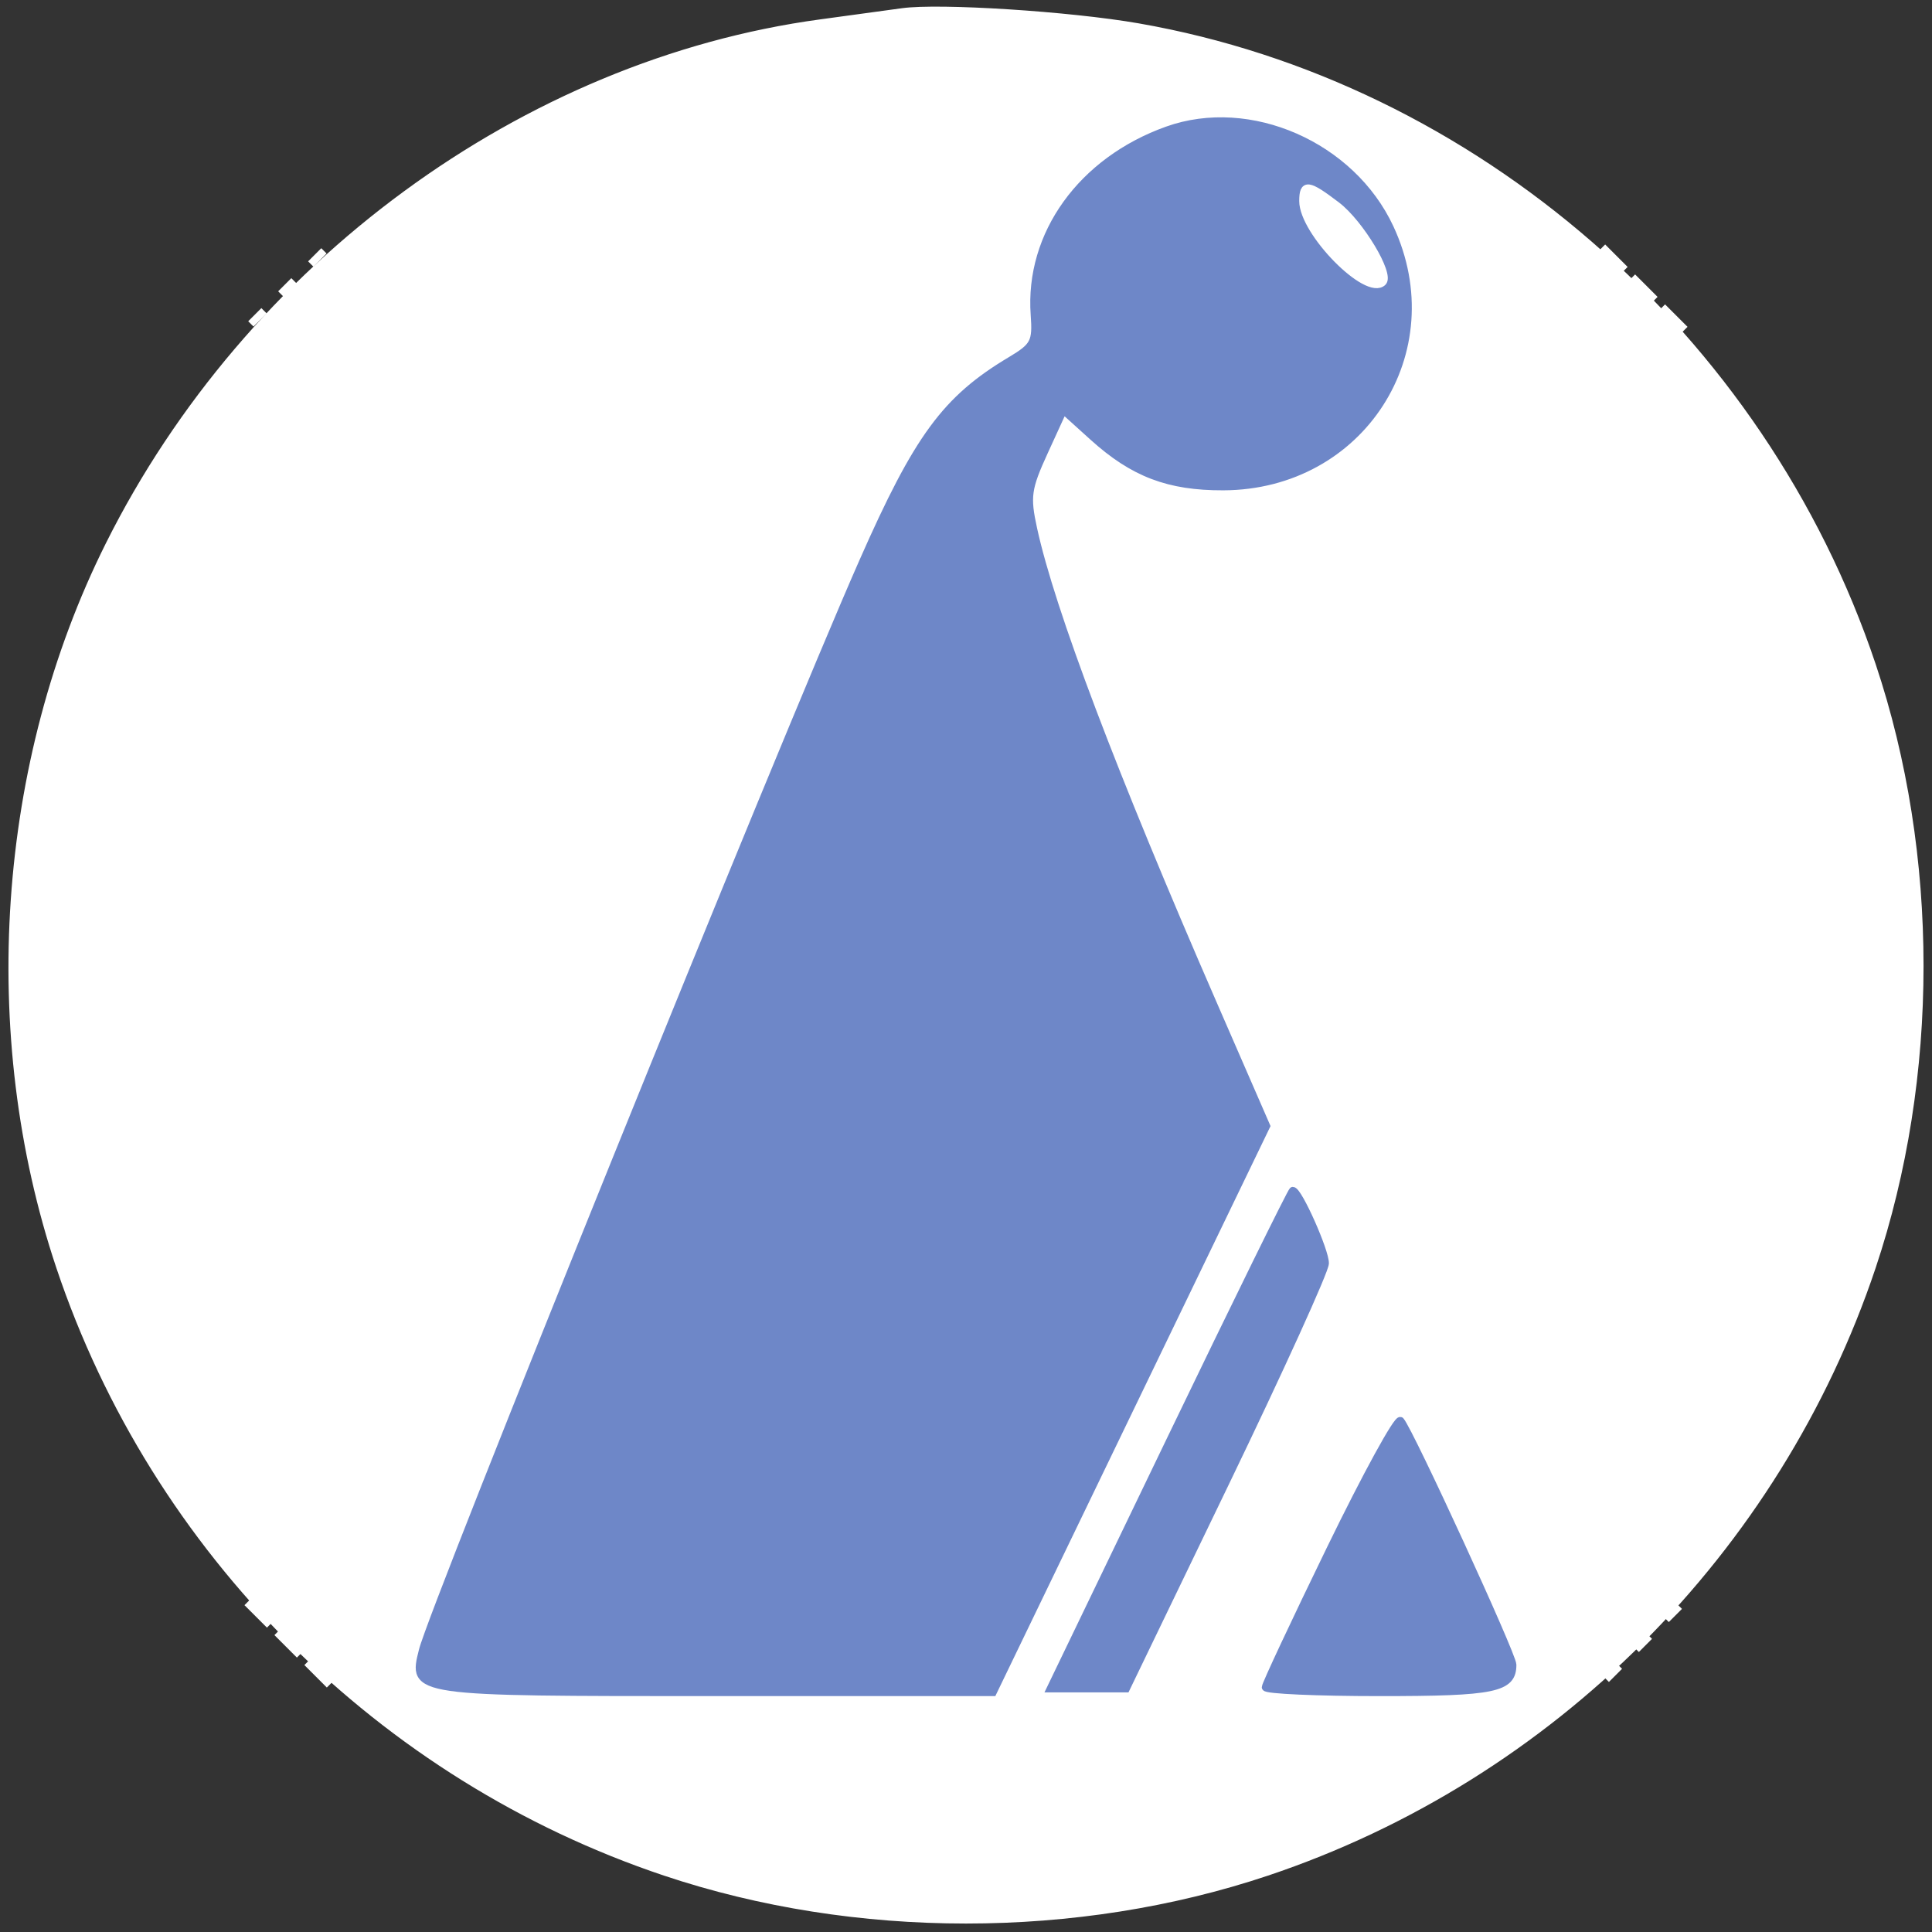 <?xml version="1.0" encoding="utf-8"?>
<!DOCTYPE svg PUBLIC "-//W3C//DTD SVG 20010904//EN" "http://www.w3.org/TR/2001/REC-SVG-20010904/DTD/svg10.dtd">
<svg version="1.0" xmlns="http://www.w3.org/2000/svg" width="258pt" height="258pt" viewBox="0 0 258 258" style="" preserveAspectRatio="xMidYMid meet">
<rect x="0" y="0" width="258" height="258" fill="#333333" stroke="none"/>
<g fill="#FFFFFFFF" stroke="#FFFFFFFF">
<path d="M 120.500 1.594 C 118.850 1.824 113.943 2.495 109.595 3.084 C 70.057 8.440 33.220 35.463 14.577 72.789 C 0.052 101.866 -2.416 138.069 8.004 169.172 C 20.708 207.090 50.910 237.292 88.828 249.996 C 114.197 258.495 143.803 258.495 169.172 249.996 C 207.090 237.292 237.292 207.090 249.996 169.172 C 258.495 143.803 258.495 114.197 249.996 88.828 C 235.278 44.899 196.767 11.422 151.963 3.609 C 142.843 2.018 125.437 0.904 120.500 1.594 M 170.568 17.471 C 188.162 22.720 193.861 44.985 180.923 57.923 C 176.101 62.745 170.610 64.952 163.372 64.978 C 156.060 65.004 151.346 63.211 145.976 58.360 L 141.997 54.765 139.472 60.281 C 137.206 65.231 137.055 66.296 138.005 70.649 C 140.378 81.525 148.621 103.297 161.962 133.932 L 169.118 150.365 150.859 188.182 L 132.601 226.000 95.423 226.000 C 54.848 226.000 55.024 226.025 56.436 220.398 C 57.912 214.518 104.375 99.616 115.231 75.000 C 122.549 58.405 126.291 53.310 134.965 48.130 C 138.114 46.249 138.403 45.694 138.138 42.028 C 137.577 34.266 142.315 24.823 148.771 20.832 C 156.678 15.946 162.464 15.053 170.568 17.471 M 194.850 205.761 C 198.782 214.154 202.000 221.601 202.000 222.311 C 202.000 225.500 199.602 226.000 184.300 226.000 C 175.885 226.000 169.000 225.694 169.000 225.320 C 169.000 223.505 186.449 189.062 187.030 189.730 C 187.398 190.153 190.917 197.367 194.850 205.761 M 174.980 162.960 C 176.091 165.138 176.983 167.726 176.963 168.710 C 176.942 169.695 170.953 182.875 163.655 198.000 L 150.384 225.500 145.329 225.500 L 140.274 225.500 156.299 192.250 C 165.112 173.963 172.466 159.000 172.641 159.000 C 172.816 159.000 173.868 160.782 174.980 162.960 "/></g>
<g fill="#6E87C8FF" stroke="#6E87C8FF">
<path d="M 155.882 17.381 C 144.446 21.467 137.364 31.305 138.138 42.028 C 138.403 45.694 138.114 46.249 134.965 48.130 C 126.291 53.310 122.549 58.405 115.231 75.000 C 104.375 99.616 57.912 214.518 56.436 220.398 C 55.024 226.025 54.848 226.000 95.423 226.000 L 132.601 226.000 150.859 188.182 L 169.118 150.365 161.962 133.932 C 148.621 103.297 140.378 81.525 138.005 70.649 C 137.055 66.296 137.206 65.231 139.472 60.281 L 141.997 54.765 145.976 58.360 C 151.346 63.211 156.060 65.004 163.372 64.978 C 181.747 64.912 193.313 46.951 185.619 30.429 C 180.488 19.409 166.895 13.445 155.882 17.381 M 178.515 27.444 C 181.606 29.801 185.707 36.627 184.661 37.673 C 182.599 39.734 174.000 31.005 174.000 26.850 C 174.000 24.425 174.673 24.513 178.515 27.444 "/></g>
<g fill="#6E87C8FF" stroke="#6E87C8FF">
<path d="M 177.680 206.800 C 172.906 216.612 169.000 224.946 169.000 225.320 C 169.000 225.694 175.885 226.000 184.300 226.000 C 199.602 226.000 202.000 225.500 202.000 222.311 C 202.000 221.018 188.289 191.177 187.030 189.730 C 186.661 189.306 182.454 196.988 177.680 206.800 "/></g>
<g fill="#6E87C8FF" stroke="#6E87C8FF">
<path d="M 156.299 192.250 L 140.274 225.500 145.329 225.500 L 150.384 225.500 163.655 198.000 C 170.953 182.875 176.942 169.695 176.963 168.710 C 176.997 167.085 173.398 159.000 172.641 159.000 C 172.466 159.000 165.112 173.963 156.299 192.250 "/></g>
<g fill="#FFFFFFFF" stroke="#FFFFFFFF">
<path d="M 174.000 26.850 C 174.000 31.005 182.599 39.734 184.661 37.673 C 185.707 36.627 181.606 29.801 178.515 27.444 C 174.673 24.513 174.000 24.425 174.000 26.850 "/></g>
<g fill="#FFFFFF55" stroke="#FFFFFF55">
<path d="M 215.378 223.378 L 214.500 224.256 215.378 223.378 L 216.256 222.500 215.378 223.378 "/></g>
<g fill="#FFFFFF55" stroke="#FFFFFF55">
<path d="M 42.500 223.500 L 44.000 225.000 42.500 223.500 L 41.000 222.000 42.500 223.500 "/></g>
<g fill="#FFFFFF55" stroke="#FFFFFF55">
<path d="M 223.378 215.378 L 222.500 216.256 223.378 215.378 L 224.256 214.500 223.378 215.378 "/></g>
<g fill="#FFFFFF55" stroke="#FFFFFF55">
<path d="M 34.500 215.500 L 36.000 217.000 34.500 215.500 L 33.000 214.000 34.500 215.500 "/></g>
<g fill="#FFFFFF55" stroke="#FFFFFF55">
<path d="M 223.500 42.500 L 225.000 44.000 223.500 42.500 L 222.000 41.000 223.500 42.500 "/></g>
<g fill="#FFFFFF55" stroke="#FFFFFF55">
<path d="M 34.378 42.378 L 33.500 43.256 34.378 42.378 L 35.256 41.500 34.378 42.378 "/></g>
<g fill="#FFFFFF55" stroke="#FFFFFF55">
<path d="M 215.500 34.500 L 217.000 36.000 215.500 34.500 L 214.000 33.000 215.500 34.500 "/></g>
<g fill="#FFFFFF55" stroke="#FFFFFF55">
<path d="M 42.378 34.378 L 41.500 35.256 42.378 34.378 L 43.256 33.500 42.378 34.378 "/></g>
<g fill="#FFFFFF9D" stroke="#FFFFFF9D">
<path d="M 219.378 219.378 L 218.500 220.256 219.378 219.378 L 220.256 218.500 219.378 219.378 "/></g>
<g fill="#FFFFFF9D" stroke="#FFFFFF9D">
<path d="M 38.500 219.500 L 40.000 221.000 38.500 219.500 L 37.000 218.000 38.500 219.500 "/></g>
<g fill="#FFFFFF9D" stroke="#FFFFFF9D">
<path d="M 219.500 38.500 L 221.000 40.000 219.500 38.500 L 218.000 37.000 219.500 38.500 "/></g>
<g fill="#FFFFFF9D" stroke="#FFFFFF9D">
<path d="M 38.378 38.378 L 37.500 39.256 38.378 38.378 L 39.256 37.500 38.378 38.378 "/></g>
</svg>
